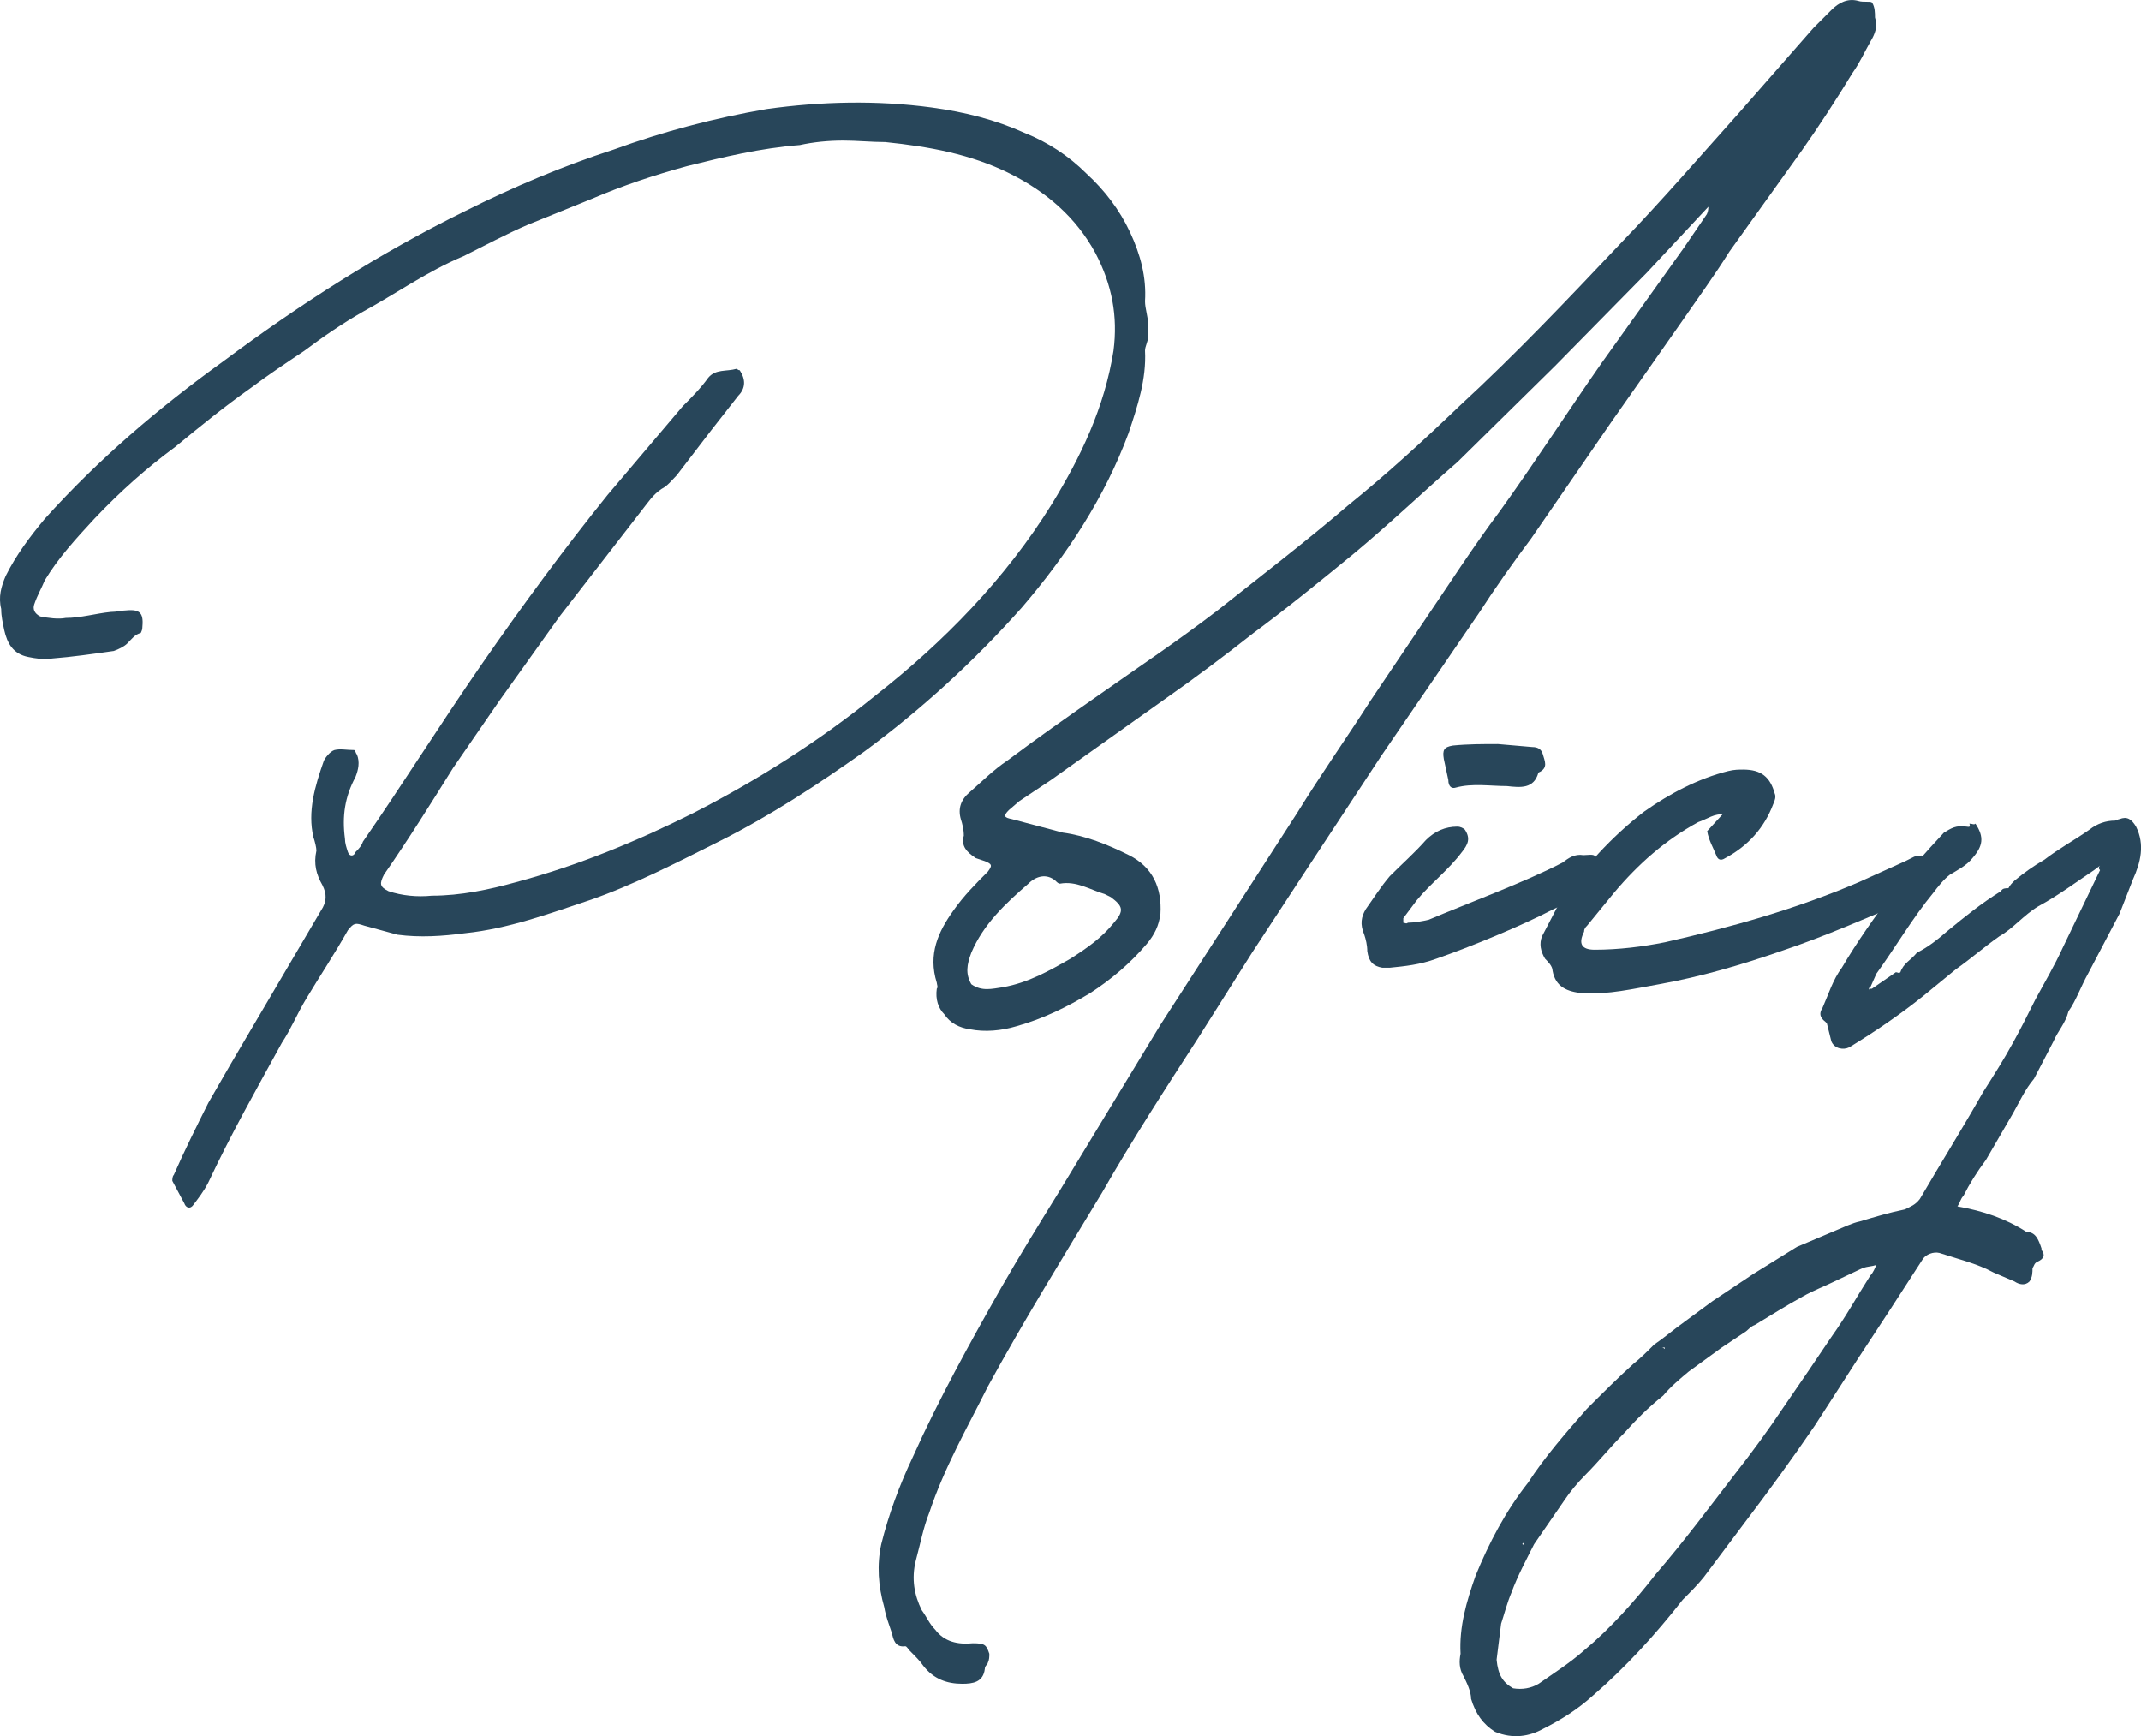 <?xml version="1.0" encoding="UTF-8"?>
<svg id="_レイヤー_2" data-name="レイヤー 2" xmlns="http://www.w3.org/2000/svg" viewBox="0 0 199.68 161.91">
  <defs>
    <style>
      .cls-1 {
        fill: #28465a;
      }

      .cls-2 {
        isolation: isolate;
      }
    </style>
  </defs>
  <g id="photo">
    <g class="cls-2">
      <path class="cls-1" d="M107.07,31.45c0,.42-.28.84-.28,1.26.14,2.66-.7,5.18-1.54,7.7-2.24,6.02-5.74,11.34-9.94,16.24-4.48,5.04-9.38,9.52-14.7,13.44-4.34,3.08-8.82,6.02-13.58,8.4-3.92,1.96-7.98,4.06-12.04,5.46-3.78,1.26-7.56,2.66-11.62,3.08-2.1.28-4.2.42-6.3.14l-3.08-.84c-.84-.28-.98-.28-1.54.42-1.26,2.24-2.66,4.34-3.92,6.44-.84,1.4-1.4,2.8-2.24,4.06-2.38,4.34-4.76,8.54-6.86,13.02-.42.84-.98,1.54-1.4,2.1-.28.42-.7.28-.84-.14l-1.12-2.1c0-.14,0-.42.14-.56.98-2.24,2.1-4.48,3.22-6.72l2.1-3.64,8.4-14.28c.56-.84.56-1.54.14-2.38-.56-.98-.84-1.96-.56-3.22,0-.28-.14-.84-.28-1.26-.56-2.38.14-4.76.98-7.14.14-.28.56-.84.98-.98.56-.14,1.12,0,1.82,0,.14,0,.14.28.28.42.28.7.14,1.4-.14,2.1-.98,1.82-1.26,3.64-.98,5.74,0,.42.14.84.28,1.26.14.42.56.42.7,0,.28-.28.56-.56.7-.98,3.78-5.46,7.28-11.06,11.06-16.52,3.78-5.46,7.7-10.78,11.76-15.82l7-8.26c.84-.84,1.68-1.68,2.38-2.66.7-.84,1.68-.56,2.66-.84,0,0,.14.14.28.14.56.84.56,1.68-.14,2.38l-2.52,3.22-3.22,4.2c-.42.42-.84.98-1.4,1.26-.84.56-1.26,1.26-1.82,1.96l-7.7,9.94-5.6,7.84-4.34,6.3c-2.1,3.36-4.2,6.72-6.44,9.94-.42.84-.42,1.12.42,1.54,1.26.42,2.66.56,4.06.42,2.66,0,5.32-.56,7.84-1.26,5.74-1.54,11.2-3.78,16.52-6.44,6.02-3.08,11.76-6.72,16.94-10.92,6.44-5.04,12.18-10.92,16.52-17.92,2.66-4.34,4.9-8.96,5.74-14.28.42-3.22-.14-6.16-1.68-9.1-1.82-3.36-4.62-5.74-7.98-7.42-3.64-1.82-7.56-2.52-11.62-2.94-1.26,0-2.66-.14-3.92-.14-1.4,0-2.8.14-4.06.42-3.64.28-7.14,1.12-10.5,1.96-3.08.84-6.02,1.82-8.96,3.08l-5.88,2.38c-1.96.84-4.06,1.96-6.02,2.94-3.36,1.4-6.3,3.5-9.38,5.18-1.96,1.12-3.78,2.38-5.46,3.64-1.68,1.12-3.36,2.24-5.04,3.5-2.38,1.68-4.62,3.5-7,5.46-2.66,1.96-5.18,4.2-7.56,6.72-1.68,1.82-3.36,3.64-4.62,5.74-.28.7-.7,1.4-.98,2.24-.14.42,0,.84.56,1.12.7.14,1.68.28,2.38.14,1.4,0,2.8-.42,4.2-.56.56,0,.98-.14,1.4-.14,1.4-.14,1.68.28,1.54,1.68,0,.14-.14.42-.14.42-.56.14-.84.56-1.26.98-.28.28-.84.56-1.26.7-1.96.28-3.92.56-5.74.7-.7.14-1.54,0-2.24-.14-1.4-.28-1.96-1.26-2.24-2.52-.14-.7-.28-1.26-.28-1.96-.28-1.12,0-2.1.42-3.08.98-1.96,2.24-3.64,3.64-5.32,5.04-5.6,10.64-10.36,16.66-14.7,7.14-5.32,14.56-10.08,22.54-14,4.48-2.24,9.1-4.2,13.86-5.74,4.62-1.68,9.38-2.94,14.28-3.78,5.04-.7,10.22-.84,15.4-.14,3.08.42,5.88,1.12,8.68,2.38,2.1.84,4.06,2.1,5.74,3.78,1.68,1.54,3.08,3.36,4.06,5.46s1.54,4.2,1.4,6.44c0,.7.28,1.4.28,2.1v1.26Z"/>
      <path class="cls-1" d="M153.59,25.43l-8.54,8.68-9.1,8.96c-3.22,2.8-6.3,5.74-9.66,8.54-3.08,2.52-6.16,5.04-9.38,7.42-2.66,2.1-5.46,4.2-8.26,6.16l-10.64,7.56-2.94,1.96-.98.84c-.56.56-.42.7.28.84l4.76,1.26c2.1.28,4.2,1.12,6.16,2.1,2.24,1.12,3.08,3.08,2.94,5.46-.14,1.12-.56,1.96-1.26,2.8-1.54,1.82-3.36,3.36-5.32,4.62-2.1,1.26-4.34,2.38-6.86,3.08-1.4.42-2.94.56-4.34.28-.98-.14-1.82-.56-2.38-1.4-.56-.56-.84-1.4-.7-2.38.14-.14,0-.42,0-.56-.84-2.66.14-4.76,1.54-6.72.98-1.4,2.1-2.52,3.22-3.64.42-.56.42-.7-.28-.98l-.84-.28c-.84-.56-1.4-1.12-1.12-2.1,0-.56-.14-1.12-.28-1.54-.28-.98,0-1.82.84-2.52,1.12-.98,2.24-2.1,3.5-2.94,2.8-2.1,5.6-4.06,8.4-6.02,3.78-2.66,7.56-5.18,11.2-7.98,4.06-3.22,8.26-6.44,12.18-9.8,3.64-2.94,7-6.02,10.36-9.24,5.32-4.9,10.22-10.08,15.12-15.26,3.78-3.92,7.28-7.98,10.92-12.04l7-7.98,1.68-1.68c.7-.7,1.54-1.12,2.52-.84.42.14,1.12,0,1.26.14.28.42.28.98.28,1.4.28.84,0,1.54-.42,2.24-.56.98-.98,1.96-1.68,2.94-1.54,2.52-3.08,4.9-4.76,7.28l-6.72,9.38c-1.4,2.24-2.94,4.34-4.48,6.58l-6.58,9.38-7.42,10.78c-1.68,2.24-3.36,4.62-4.9,7l-9.1,13.3-6.72,10.22-5.32,8.12-5.04,7.98c-3.08,4.76-6.16,9.52-8.96,14.42-3.64,6.02-7.28,11.9-10.64,18.06-1.96,3.92-4.06,7.56-5.46,11.76-.56,1.4-.84,2.94-1.26,4.48-.42,1.68-.14,3.22.56,4.62.42.56.7,1.26,1.26,1.82.84,1.12,2.1,1.4,3.5,1.26,1.12,0,1.26.14,1.54.98,0,.28,0,.56-.14.84,0,.14-.28.28-.28.56-.14,1.26-1.12,1.4-2.1,1.4-1.4,0-2.66-.42-3.64-1.68-.28-.42-.7-.84-1.26-1.4-.14-.14-.28-.42-.42-.42-.98.14-1.12-.7-1.26-1.26-.28-.84-.56-1.54-.7-2.38-.56-1.96-.7-3.92-.28-5.88.7-2.8,1.68-5.46,2.94-8.12,2.38-5.32,5.32-10.64,8.26-15.82,1.68-2.94,3.5-5.88,5.32-8.82l9.52-15.68,12.74-19.74c2.24-3.64,4.62-7,6.86-10.5l4.9-7.28c2.38-3.5,4.62-7,7.14-10.36,3.22-4.48,6.3-9.24,9.52-13.86l7.7-10.78,2.1-3.08c.14-.28.14-.56.14-.84l.42-.28.42-.42-.42.42c-.14.14-.28.14-.28.28l-5.88,6.3ZM93.53,92.07c2.38-.42,4.34-1.54,6.3-2.66,1.54-.98,2.94-1.96,4.06-3.36.98-1.12.84-1.54-.28-2.38l-.56-.28c-1.4-.42-2.66-1.26-4.2-.98-.14,0-.28-.14-.42-.28-.84-.7-1.82-.42-2.52.28-2.1,1.82-4.2,3.78-5.32,6.44-.42,1.12-.56,1.96,0,2.94.98.7,1.96.42,2.94.28Z"/>
      <path class="cls-1" d="M128.92,90.25c-.84-.14-1.26-.56-1.4-1.54,0-.56-.14-1.12-.28-1.54-.42-.98-.28-1.68.14-2.38.7-.98,1.4-2.1,2.24-3.08,1.12-1.12,2.38-2.24,3.36-3.36.84-.84,1.82-1.26,2.94-1.26.28,0,.56.14.7.28.56.84.28,1.4-.28,2.1-1.26,1.68-2.94,2.94-4.2,4.48l-1.26,1.68v.42c.14,0,.28.14.42,0,.56,0,1.4-.14,1.96-.28,3.64-1.54,8.96-3.5,12.46-5.32.56-.42,1.12-.84,1.96-.7.42,0,.98-.14,1.12.14.28.28.28.98.42,1.4,0,.14-.14.28-.28.42-1.12,1.4-2.38,2.38-4.06,3.08-2.94,1.54-7.7,3.5-10.92,4.62-1.54.56-2.94.7-4.34.84h-.7ZM142.92,69.67c.42,0,.84.14.98.7.14.56.56,1.26-.42,1.68-.42,1.54-1.68,1.4-2.94,1.26-1.54,0-3.22-.28-4.76.14-.42.14-.7-.14-.7-.7l-.42-1.96c-.14-.84,0-1.12.84-1.26,1.4-.14,2.8-.14,4.2-.14l3.22.28Z"/>
      <path class="cls-1" d="M160.76,75.97c-.84-.14-1.54.42-2.38.7-3.08,1.68-5.6,3.92-7.84,6.58l-2.52,3.08c-.14.14-.28.28-.28.56q-.84,1.68.98,1.68c2.24,0,4.48-.28,6.58-.7,6.16-1.4,12.18-3.08,18.06-5.6l4.34-1.96.84-.42c.98-.28,1.54,0,1.82.98.14.14.14.28,0,.42-.56.84-.7,1.96-1.96,2.52-4.06,1.68-8.12,3.5-12.32,4.9-3.64,1.26-7.42,2.38-11.34,3.08-2.38.42-4.76.98-7.14.84-1.4-.14-2.52-.56-2.8-2.1,0-.42-.42-.84-.7-1.12-.42-.7-.56-1.4-.28-2.1l1.68-3.22c2.24-3.22,4.76-6.02,7.84-8.4,2.38-1.68,5.04-3.08,7.84-3.78.56-.14.98-.14,1.4-.14,1.68,0,2.52.7,2.94,2.24.14.28,0,.7-.14.98-.84,2.24-2.38,3.92-4.48,5.04-.42.28-.7.14-.84-.28-.28-.7-.7-1.4-.84-2.24l1.54-1.68h.14l-.14.14Z"/>
      <path class="cls-1" d="M195.3,81.15c-1.68,1.12-3.36,2.38-5.18,3.36-1.4.84-2.38,2.1-3.64,2.8-1.4.98-2.66,2.1-4.06,3.08l-3.08,2.52c-2.1,1.68-4.34,3.22-6.86,4.76-.56.28-1.4.14-1.68-.56l-.42-1.68-.14-.14c-.56-.42-.56-.84-.28-1.26.56-1.26.98-2.66,1.82-3.78,1.4-2.38,3.08-4.76,4.76-7,1.4-1.96,3.08-3.78,4.76-5.6.7-.42,1.12-.7,2.1-.56.14,0,.42.14.28-.28.28,0,.42.14.56,0,.84,1.26.7,2.1-.28,3.22-.56.7-1.4,1.12-2.1,1.54-.56.42-1.12,1.12-1.54,1.68-1.96,2.38-3.5,5.04-5.32,7.56l-.56,1.26c-.14,0-.14.14-.14.28,0-.14.14-.14.28-.14l2.24-1.54c.14,0,.28.14.42,0,0,.14-.14.28-.14.28,0,0,.14-.14.14-.28.28-.84.98-1.12,1.54-1.82,1.12-.56,1.96-1.26,2.94-2.1,1.54-1.26,3.08-2.52,4.9-3.64.14-.28.42-.28.7-.28.14-.28.28-.42.56-.7.84-.7,1.82-1.4,2.8-1.96,1.26-.98,2.8-1.82,4.2-2.8.7-.56,1.54-.84,2.38-.84.14,0,.28-.14.42-.14.7-.28,1.12,0,1.54.7.84,1.68.42,3.36-.28,4.9l-1.26,3.22-2.94,5.6c-.7,1.26-1.12,2.52-1.82,3.5-.28,1.12-.98,1.82-1.4,2.8l-1.82,3.5c-.84.98-1.4,2.24-1.96,3.22l-2.52,4.34c-.84,1.12-1.54,2.24-2.1,3.36-.28.28-.28.56-.56.98,2.38.42,4.48,1.12,6.44,2.38.84,0,1.12.7,1.4,1.54v.14q.56.7-.42,1.12c-.28.14-.28.42-.42.56,0,.42,0,.84-.28,1.26-.42.42-.98.28-1.4,0l-1.96-.84c-1.54-.84-3.36-1.26-5.04-1.82-.56-.14-1.26.14-1.54.56l-3.08,4.76-2.94,4.48-4.06,6.3c-2.1,3.08-4.34,6.16-6.58,9.1l-3.78,5.04c-.56.7-1.26,1.4-1.96,2.1-2.52,3.22-5.32,6.3-8.4,8.96-1.4,1.26-2.94,2.24-4.62,3.08-1.26.7-2.8.98-4.48.28-1.12-.7-1.82-1.68-2.24-3.08,0-.7-.42-1.54-.7-2.1-.42-.7-.42-1.4-.28-2.1-.14-2.52.56-4.9,1.4-7.28,1.26-3.08,2.8-6.02,4.9-8.68,1.54-2.38,3.5-4.62,5.46-6.86,1.54-1.54,2.94-2.94,4.34-4.2.7-.56,1.26-1.12,1.96-1.82v.14-.14c.84-.56,1.82-1.4,2.8-2.1l2.66-1.96,3.78-2.52,4.06-2.52,3.64-1.54c.7-.28,1.54-.7,2.24-.84,1.4-.42,2.8-.84,4.2-1.12.56-.28.98-.42,1.4-.98,1.96-3.36,4.06-6.72,5.88-9.94.98-1.54,1.96-3.08,2.8-4.62.7-1.26,1.4-2.66,2.1-4.06.84-1.54,1.82-3.22,2.52-4.76l3.5-7.28c-.14-.14-.14-.28,0-.42l-.56.42ZM139.58,154.79c.14,1.4.56,2.1,1.54,2.66.84.14,1.68,0,2.38-.42,1.4-.98,2.94-1.96,4.2-3.08,2.52-2.1,4.76-4.62,6.72-7.14,2.66-3.08,5.04-6.3,7.42-9.38,1.54-1.96,3.08-4.06,4.48-6.16,1.54-2.24,3.08-4.48,4.48-6.58,1.4-1.96,2.38-3.78,3.64-5.74.28-.28.42-.7.56-.98-.42.14-.84.14-1.26.28l-2.66,1.26c-.84.42-1.96.84-2.94,1.4-1.54.84-3.08,1.82-4.48,2.66-.42.14-.7.56-.98.7l-2.1,1.4-3.08,2.24c-.84.7-1.68,1.4-2.38,2.24-1.4,1.12-2.52,2.24-3.64,3.5-1.26,1.26-2.38,2.66-3.64,3.92-.7.7-1.4,1.54-1.96,2.38l-2.8,4.06c-.7,1.4-1.54,2.94-2.1,4.48-.42.98-.7,2.1-.98,2.94l-.42,3.36ZM142.1,144.01v-.14l-.14.14s.14,0,.14.14v-.14ZM154.98,125.67q.14,0,.28.14v-.14h-.28ZM157.5,123.43h.14-.14ZM181.58,111.67h-.14.14Z"/>
    </g>
  </g>
</svg>